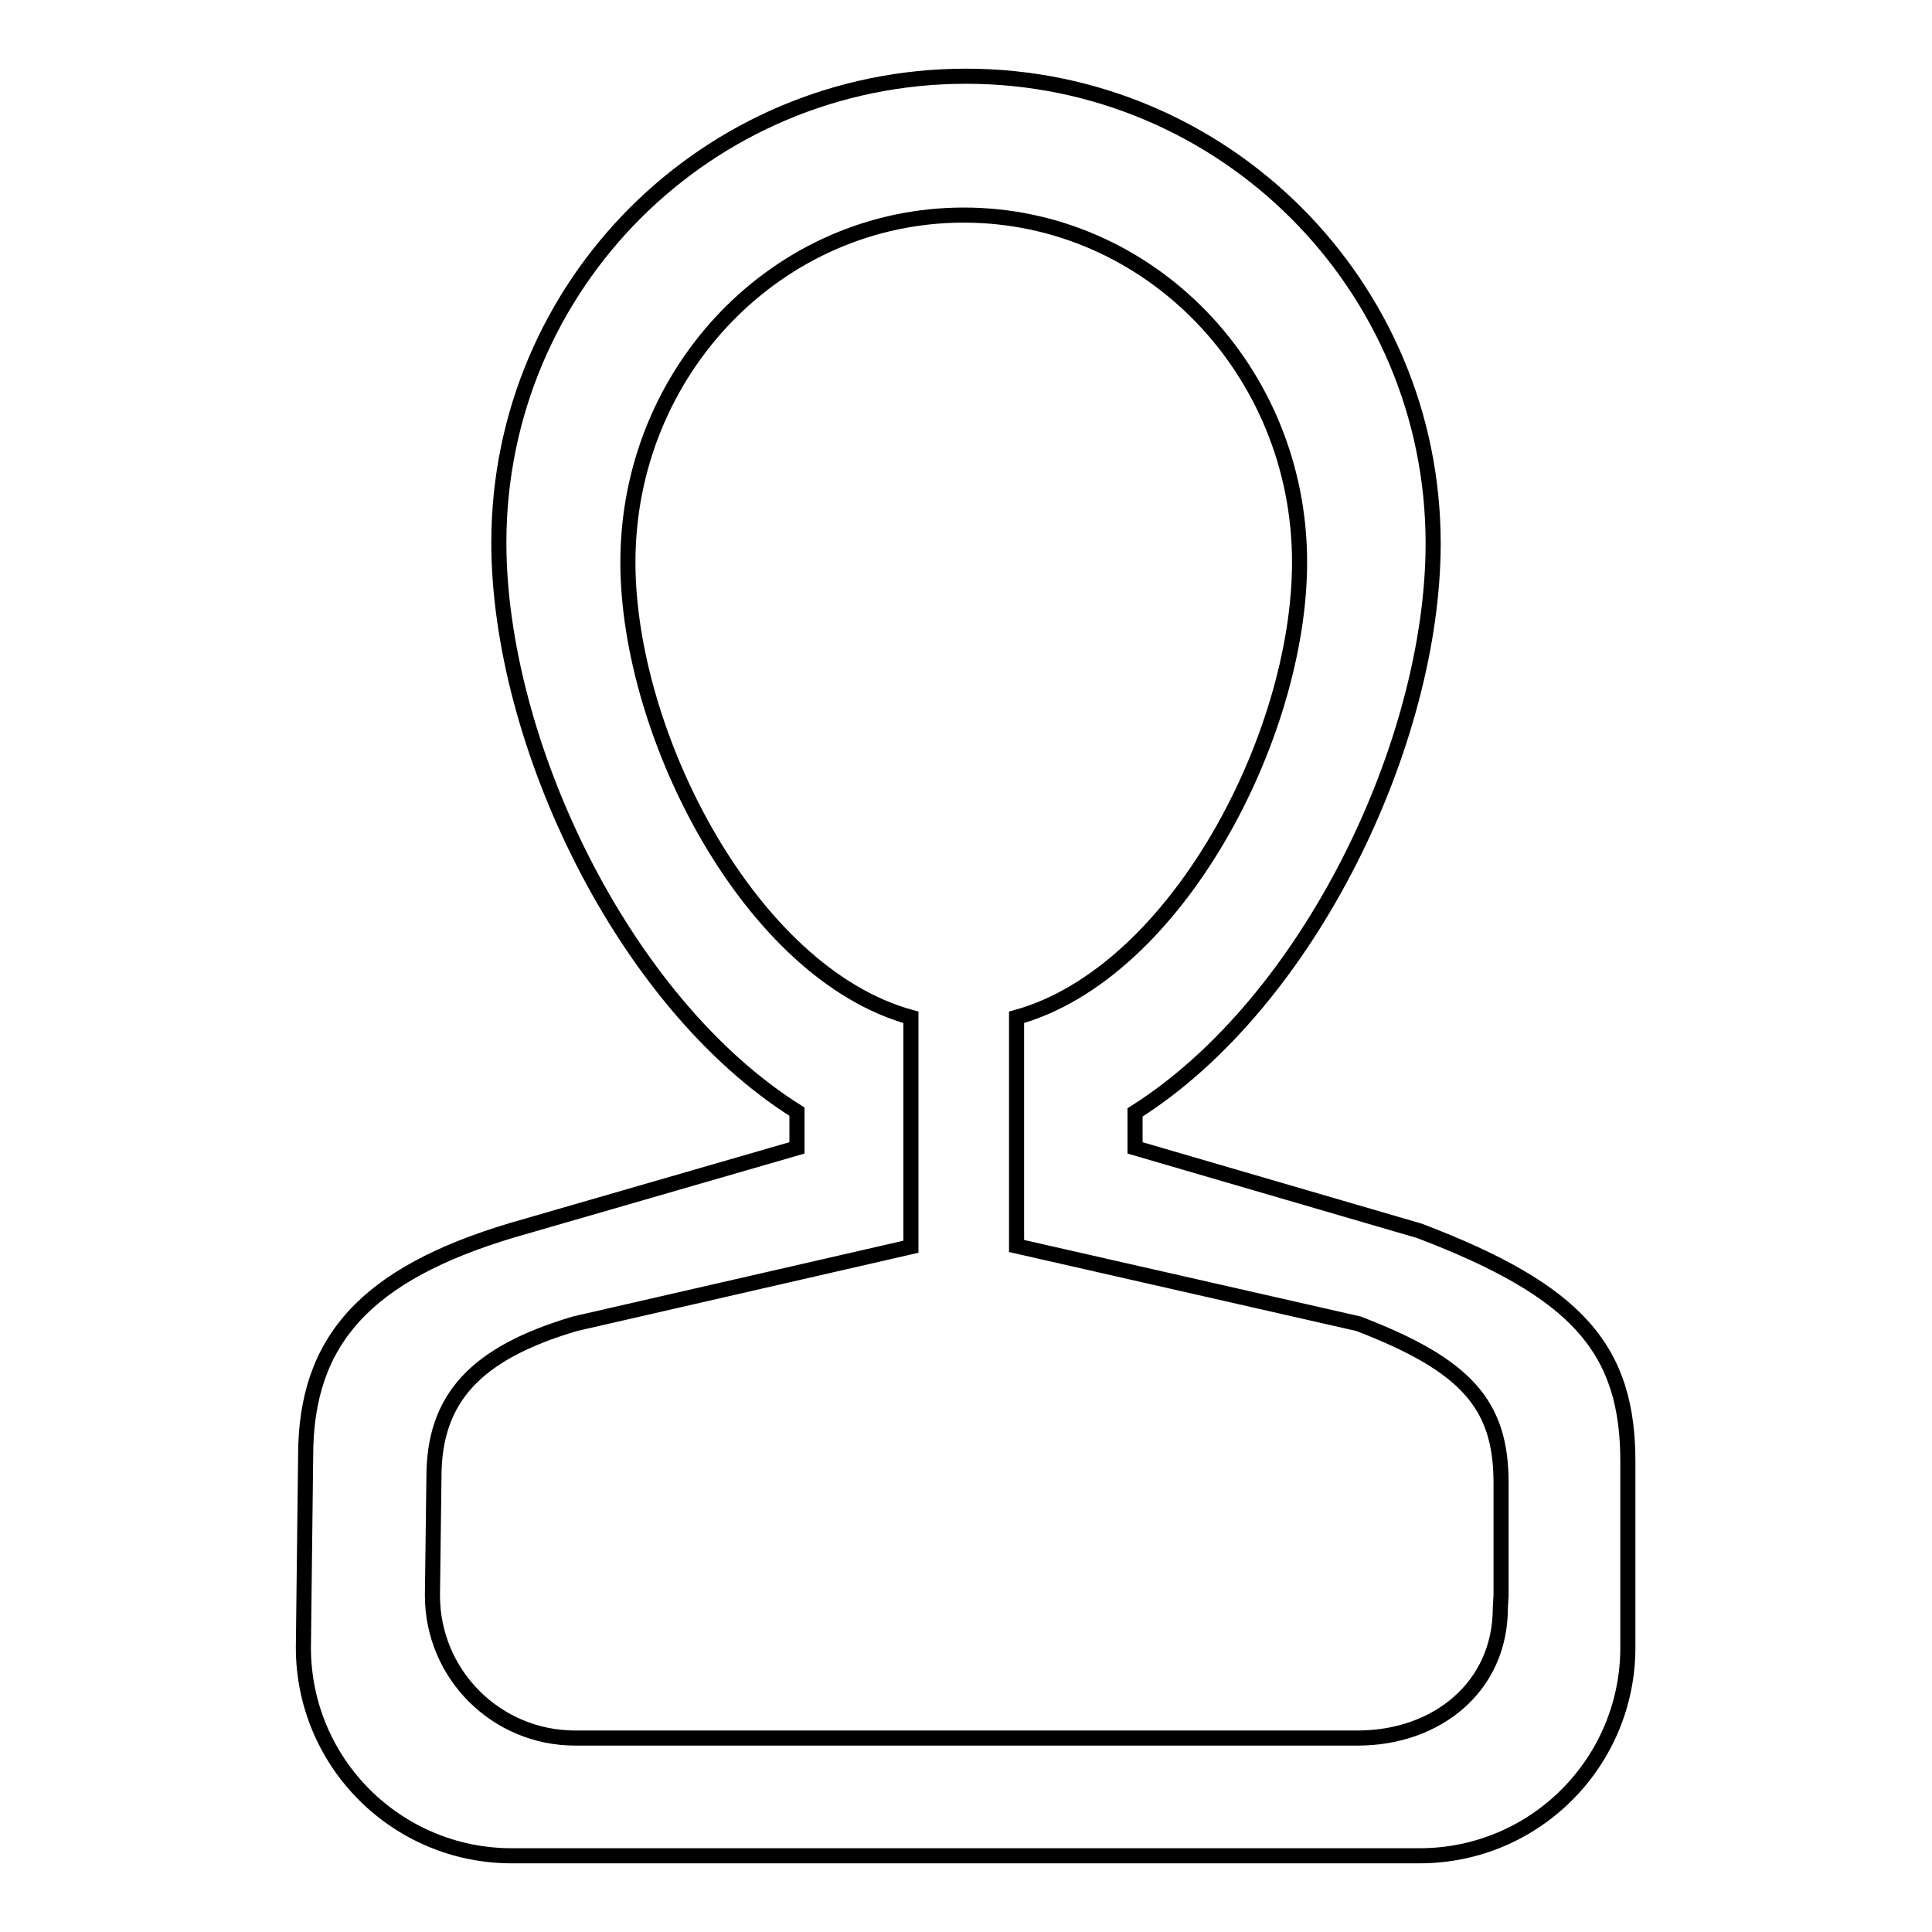 <?xml version="1.0" encoding="utf-8"?>
<!-- Svg Vector Icons : http://www.onlinewebfonts.com/icon -->
<!DOCTYPE svg PUBLIC "-//W3C//DTD SVG 1.1//EN" "http://www.w3.org/Graphics/SVG/1.1/DTD/svg11.dtd">
<svg version="1.1" xmlns="http://www.w3.org/2000/svg" xmlns:xlink="http://www.w3.org/1999/xlink" x="0px" y="0px" viewBox="0 0 256 256" enable-background="new 0 0 256 256" xml:space="preserve">
<g><g><path stroke-width="2" fill-opacity="0" stroke="#000000"  d="M188.1,163.1l-37.7-11v-4.7c23.1-14.6,39.5-49.1,39.5-75.4c0-34.2-27.7-61.9-61.9-61.9S66.1,37.7,66.1,71.9c0,26.3,16.4,60.9,39.5,75.4v4.8l-37.7,10.9c-19.4,5.8-27.4,14.6-27.4,29.9l-0.3,25.4c0,15.3,12.4,27.6,27.6,27.6h120.3c15.3,0,27.6-12.4,27.6-27.6V194C215.8,178.8,209.1,171.1,188.1,163.1z M198.8,213.1c0,10.4-8.4,17.2-18.9,17.2H76.2c-10.4,0-18.9-8.4-18.9-18.9l0.2-15.7c0-10.4,5.5-16.4,18.7-20.3l44.5-10.2v-30.4C99.5,129,83.2,97.5,83.2,74.5c0-25.4,19.9-46,44.5-46c24.6,0,44.5,20.6,44.5,46c0,23-16.3,54.4-37.5,60.3v30.3l45.3,10.3c14.3,5.5,18.9,10.7,18.9,21.1v14.9L198.8,213.1z"/></g></g>
</svg>